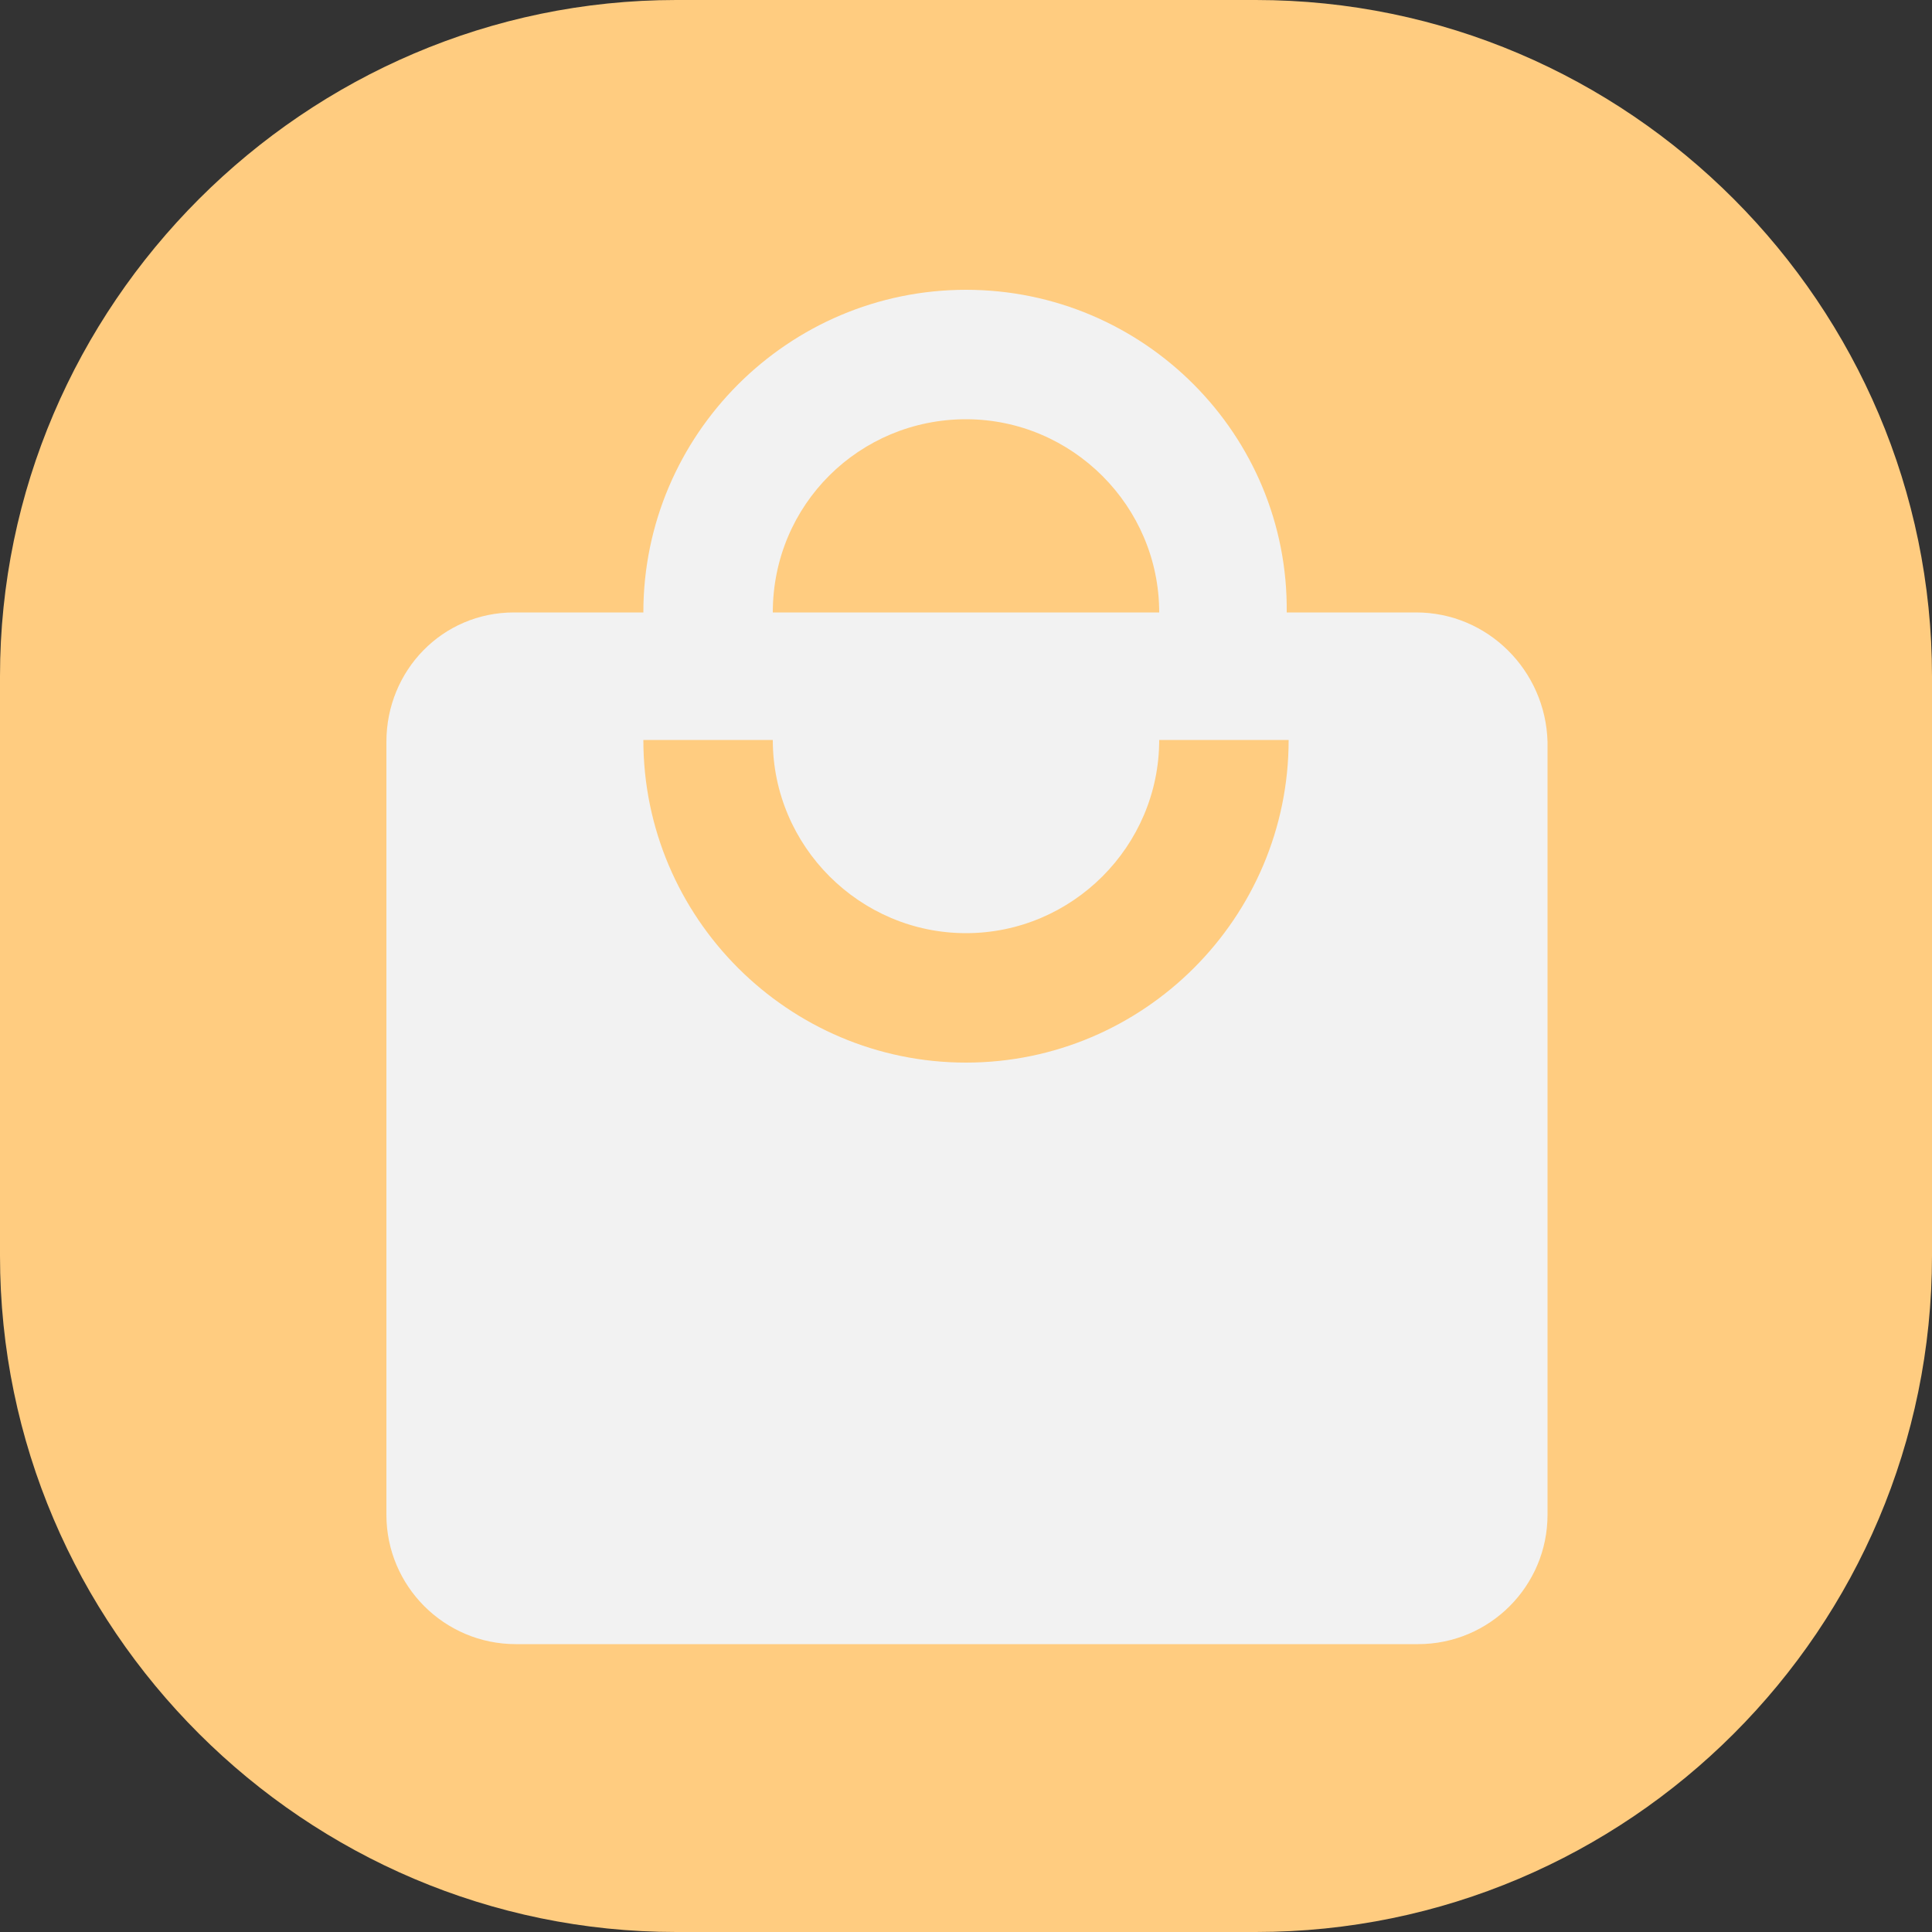 <?xml version="1.0" encoding="utf-8"?>
<!-- Generator: Adobe Illustrator 19.2.1, SVG Export Plug-In . SVG Version: 6.00 Build 0)  -->
<svg version="1.1" xmlns="http://www.w3.org/2000/svg" xmlns:xlink="http://www.w3.org/1999/xlink" x="0px" y="0px"
	 viewBox="0 0 100 100" style="enable-background:new 0 0 100 100;" xml:space="preserve">
<rect x="0" y="0" width="100" height="100" fill="#333333" stroke="none"/>
<style type="text/css">
	.st0{fill:#FFCC80;}
	.st1{fill:#F2F2F2;}
</style>
<g id="Layer_1">
</g>
<g id="_x32_">
	<path class="st0" d="M65,100H35C15.8,100,0,84.3,0,65V35C0,15.8,15.8,0,35,0h30c19.3,0,35,15.8,35,35v30C100,84.3,84.3,100,65,100z
		"/>
	<path class="st1" d="M73.3,31.7h-6.7C66.7,22.5,59.2,15,50,15s-16.7,7.5-16.7,16.7h-6.7c-3.7,0-6.6,3-6.6,6.7l0,40
		c0,3.7,3,6.7,6.7,6.7h46.7c3.7,0,6.7-3,6.7-6.7v-40C80,34.7,77,31.7,73.3,31.7z M50,21.7c5.5,0,10,4.5,10,10H40
		C40,26.1,44.5,21.7,50,21.7z M50,55c-9.2,0-16.7-7.5-16.7-16.7H40c0,5.5,4.5,10,10,10s10-4.5,10-10h6.7C66.7,47.5,59.2,55,50,55z"
		/>
</g>
</svg>
